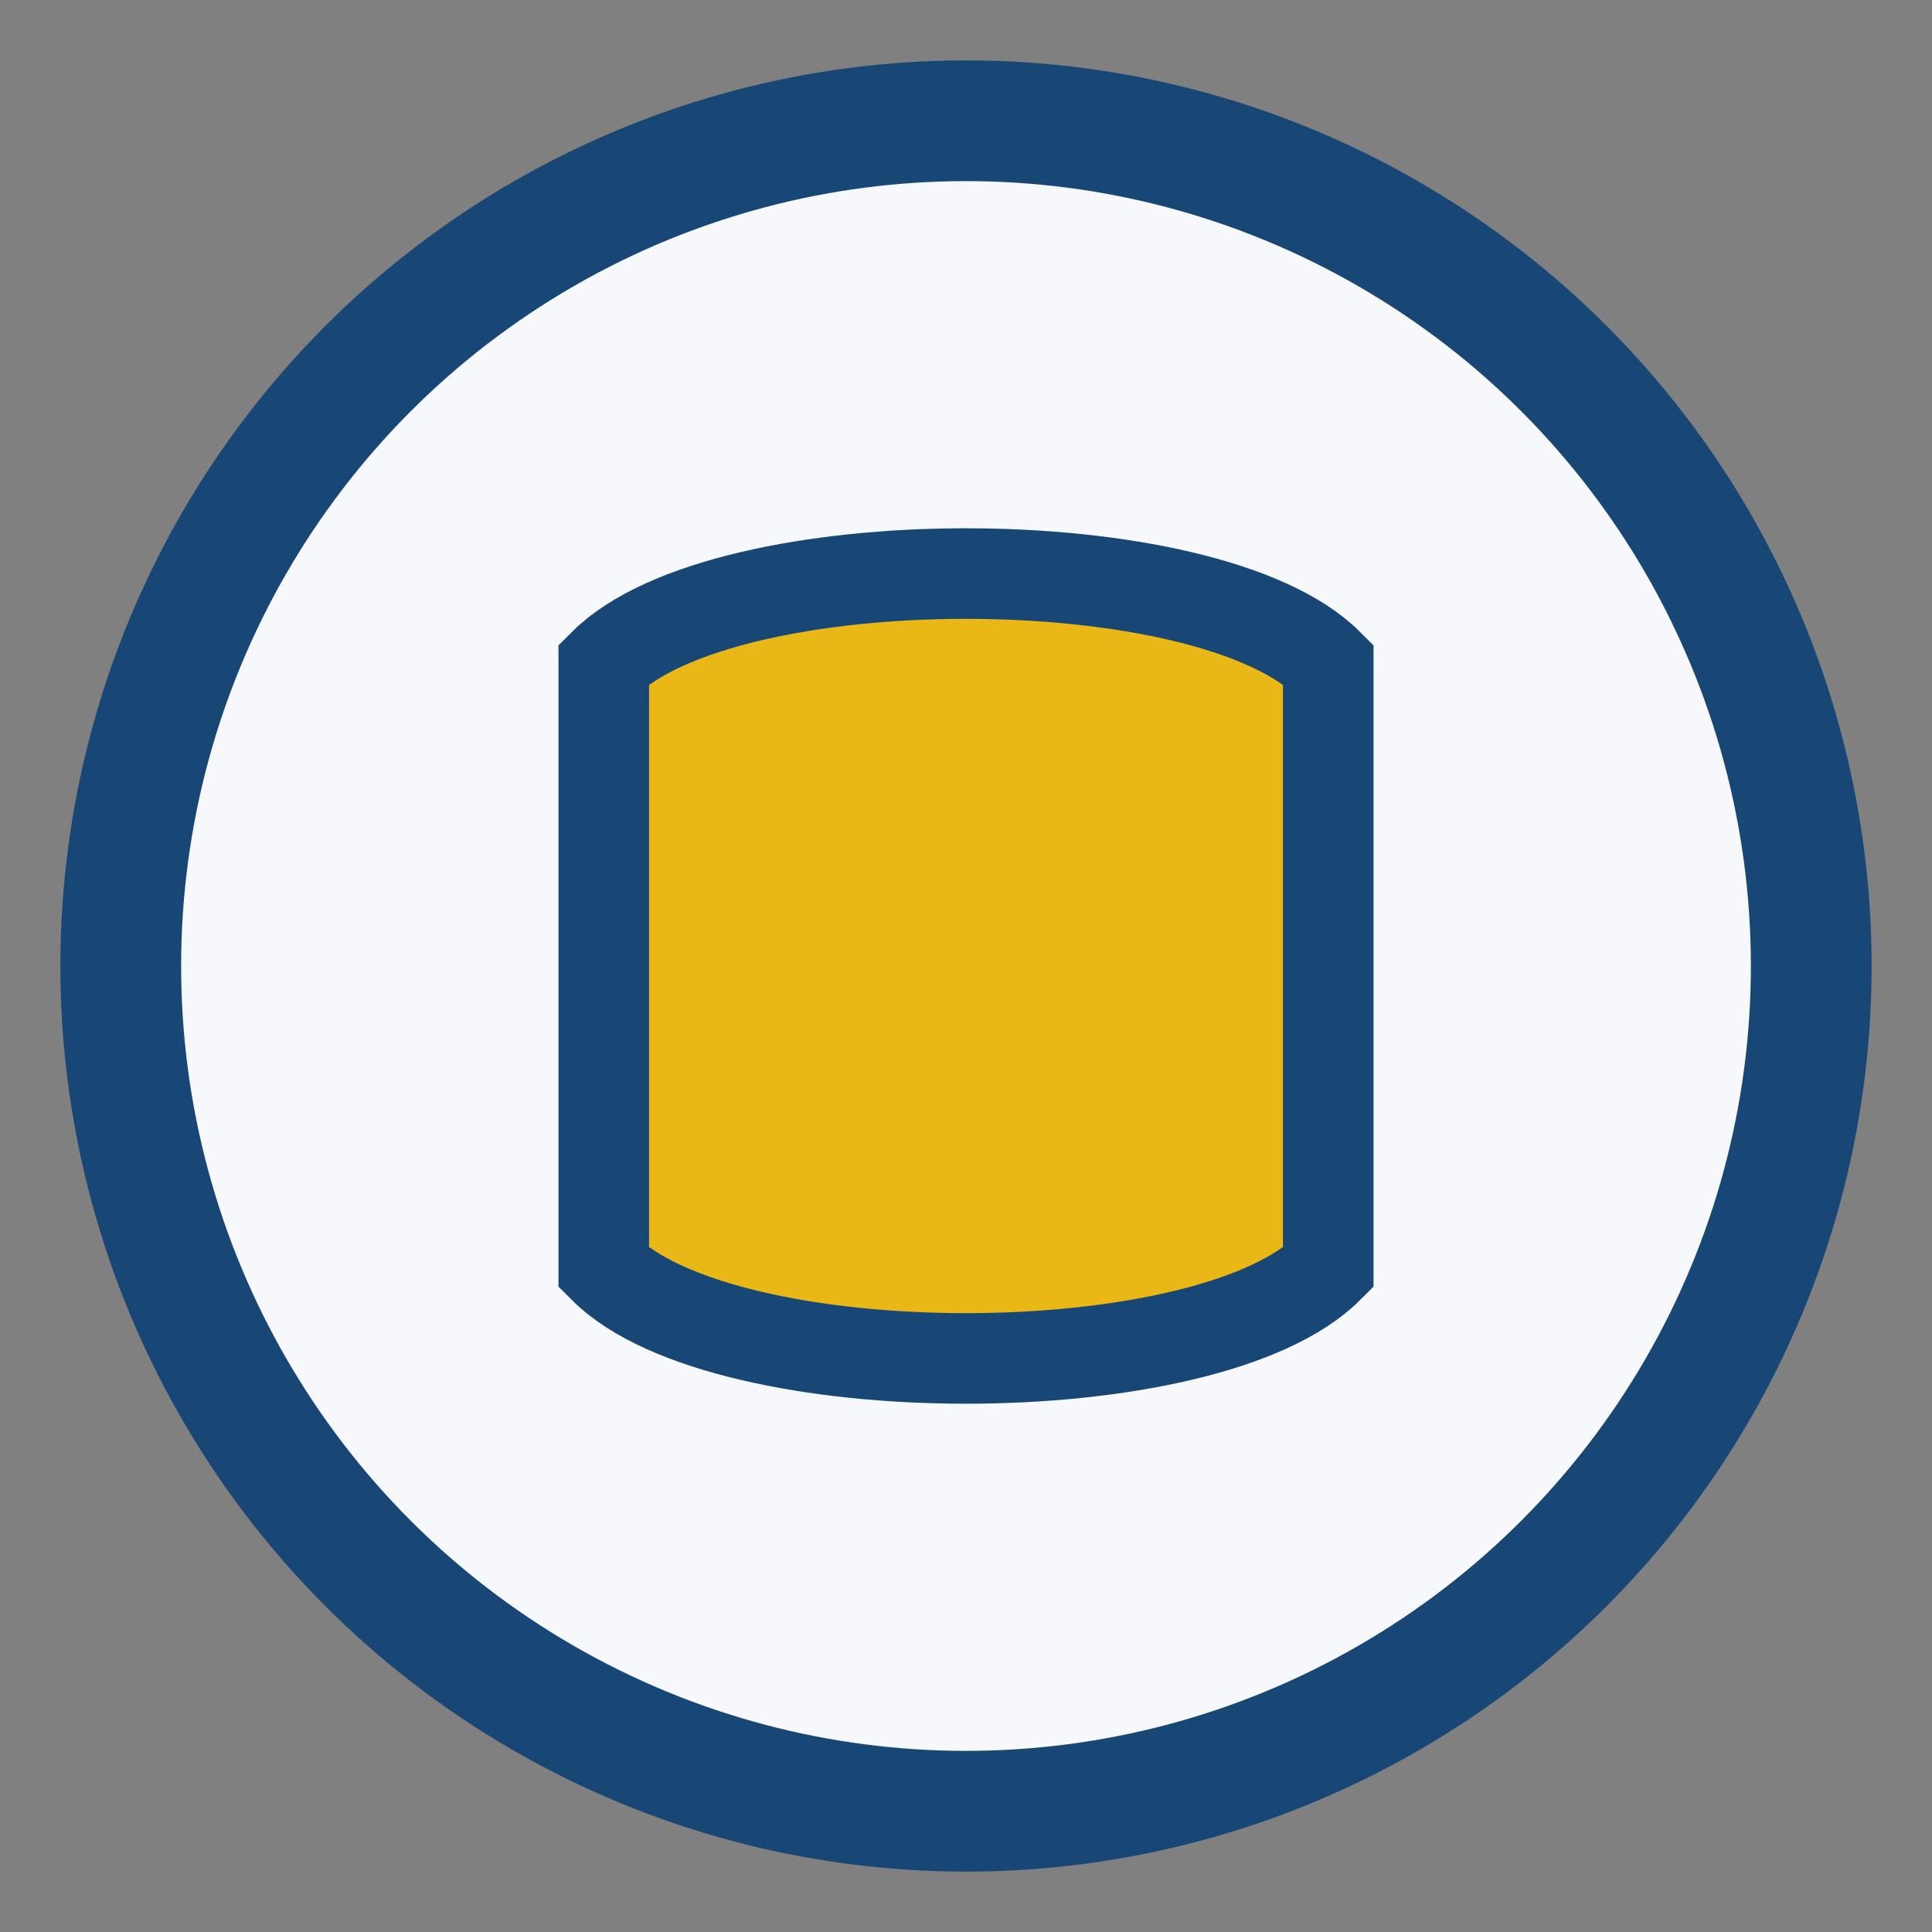 <?xml version="1.0" encoding="UTF-8"?>
<svg xmlns="http://www.w3.org/2000/svg" width="32" height="32" viewBox="0 0 32 32"><rect x="0" y="0" width="32" height="32" fill="#808080" stroke="none"/><circle cx="16" cy="16" r="14" fill="#F6F8FB" stroke="#194775" stroke-width="2"/><path d="M10 21c2 2 10 2 12 0V11c-2-2-10-2-12 0v10z" fill="#E9B817" stroke="#194775" stroke-width="1.5"/></svg>